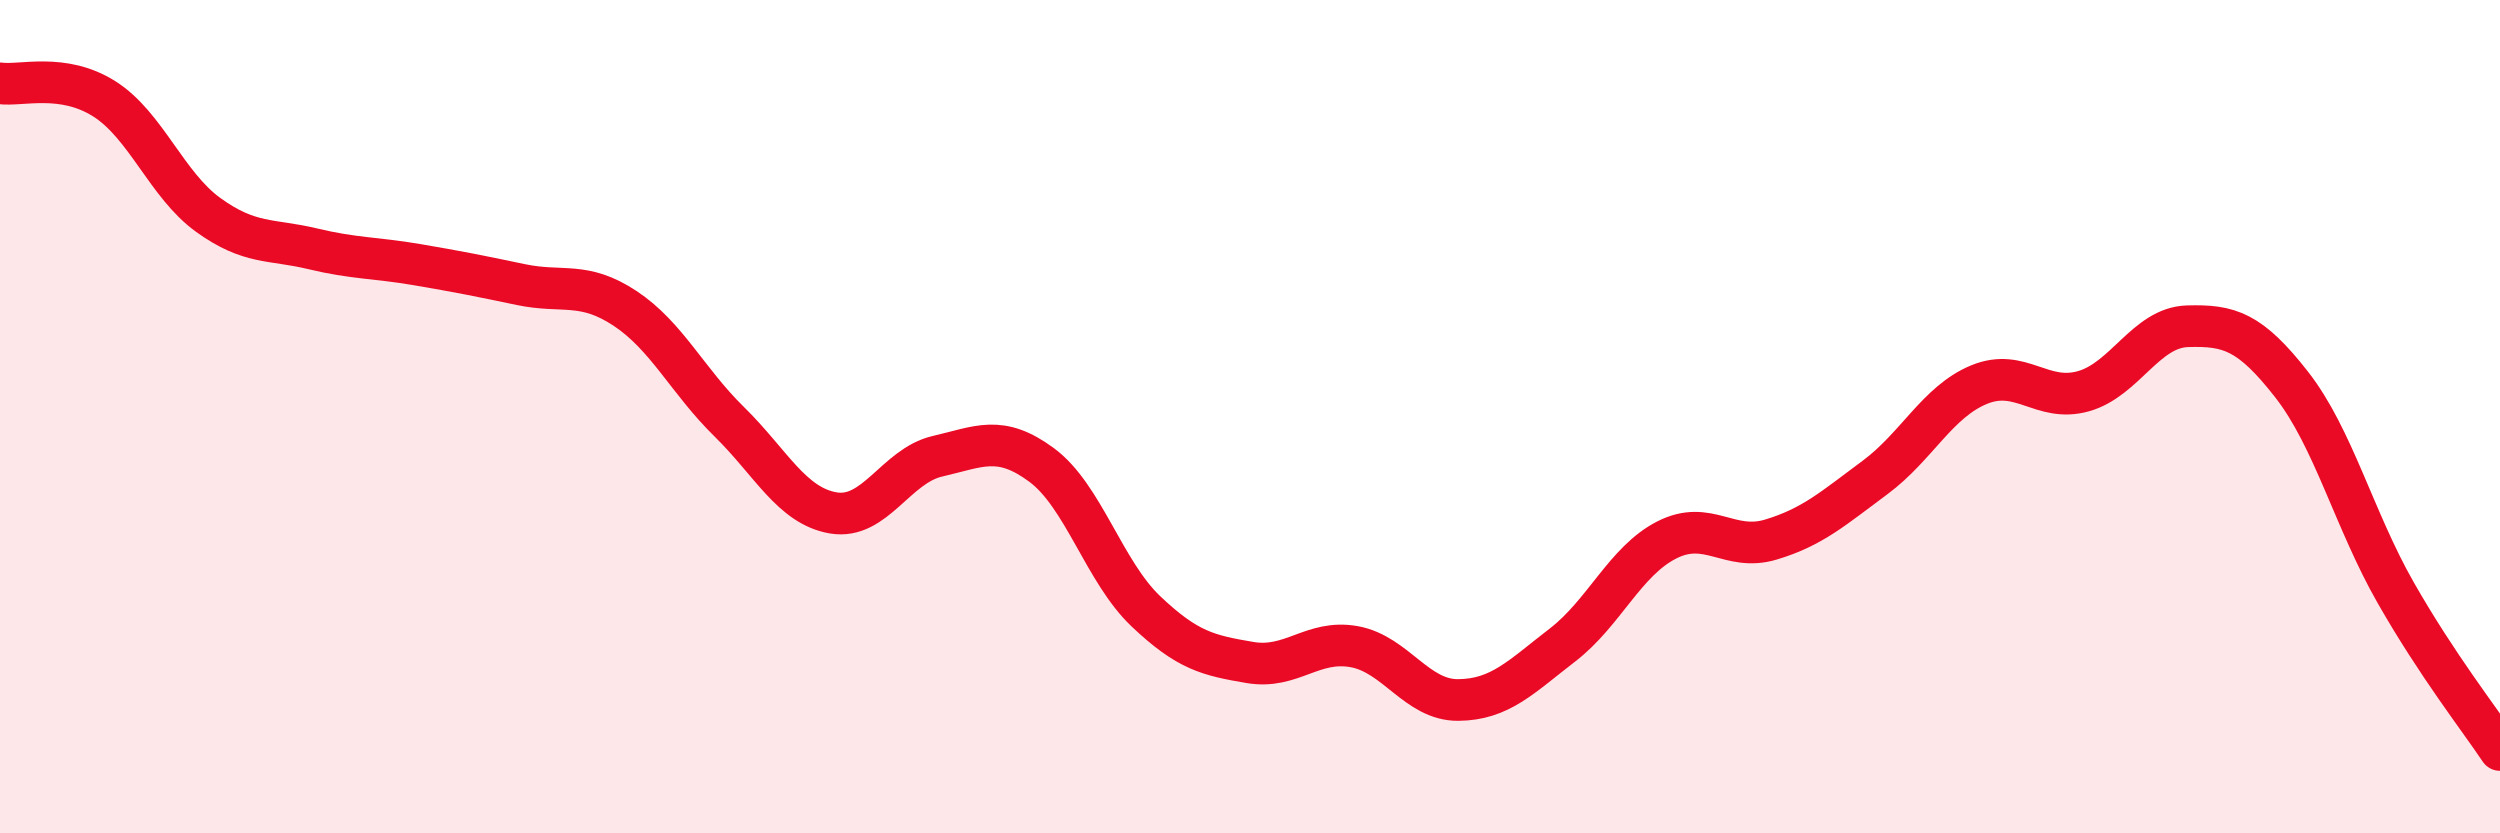 
    <svg width="60" height="20" viewBox="0 0 60 20" xmlns="http://www.w3.org/2000/svg">
      <path
        d="M 0,2 C 0.5,2.07 1.5,1.74 2.5,2.37 C 3.5,3 4,4.44 5,5.16 C 6,5.88 6.5,5.73 7.5,5.97 C 8.5,6.21 9,6.18 10,6.35 C 11,6.52 11.5,6.62 12.5,6.83 C 13.5,7.04 14,6.74 15,7.4 C 16,8.06 16.5,9.14 17.5,10.12 C 18.5,11.1 19,12.14 20,12.31 C 21,12.48 21.5,11.18 22.5,10.95 C 23.5,10.72 24,10.42 25,11.16 C 26,11.9 26.5,13.72 27.5,14.67 C 28.5,15.62 29,15.73 30,15.9 C 31,16.07 31.5,15.34 32.5,15.52 C 33.5,15.7 34,16.81 35,16.8 C 36,16.79 36.5,16.25 37.5,15.48 C 38.5,14.71 39,13.47 40,12.96 C 41,12.45 41.5,13.25 42.5,12.95 C 43.5,12.65 44,12.2 45,11.46 C 46,10.72 46.5,9.64 47.5,9.23 C 48.5,8.82 49,9.67 50,9.39 C 51,9.11 51.5,7.86 52.5,7.83 C 53.5,7.8 54,7.95 55,9.23 C 56,10.51 56.5,12.48 57.5,14.23 C 58.5,15.98 59.5,17.25 60,18L60 20L0 20Z"
        fill="#EB0A25"
        opacity="0.1"
        stroke-linecap="round"
        stroke-linejoin="round"
      />
      <path
        d="M 0,2 C 0.5,2.07 1.5,1.74 2.5,2.37 C 3.5,3 4,4.44 5,5.16 C 6,5.88 6.5,5.73 7.5,5.97 C 8.5,6.21 9,6.18 10,6.35 C 11,6.52 11.5,6.62 12.5,6.83 C 13.5,7.04 14,6.74 15,7.4 C 16,8.06 16.5,9.14 17.5,10.12 C 18.5,11.1 19,12.14 20,12.31 C 21,12.48 21.5,11.18 22.5,10.95 C 23.5,10.72 24,10.42 25,11.16 C 26,11.9 26.5,13.72 27.5,14.67 C 28.5,15.62 29,15.73 30,15.9 C 31,16.07 31.5,15.34 32.5,15.52 C 33.5,15.7 34,16.81 35,16.8 C 36,16.79 36.5,16.25 37.5,15.48 C 38.5,14.71 39,13.47 40,12.96 C 41,12.45 41.5,13.25 42.5,12.95 C 43.5,12.65 44,12.2 45,11.46 C 46,10.72 46.5,9.64 47.5,9.23 C 48.5,8.82 49,9.67 50,9.39 C 51,9.11 51.5,7.86 52.5,7.83 C 53.5,7.8 54,7.95 55,9.23 C 56,10.51 56.5,12.48 57.5,14.23 C 58.5,15.98 59.5,17.25 60,18"
        stroke="#EB0A25"
        stroke-width="1"
        fill="none"
        stroke-linecap="round"
        stroke-linejoin="round"
      />
    </svg>
  